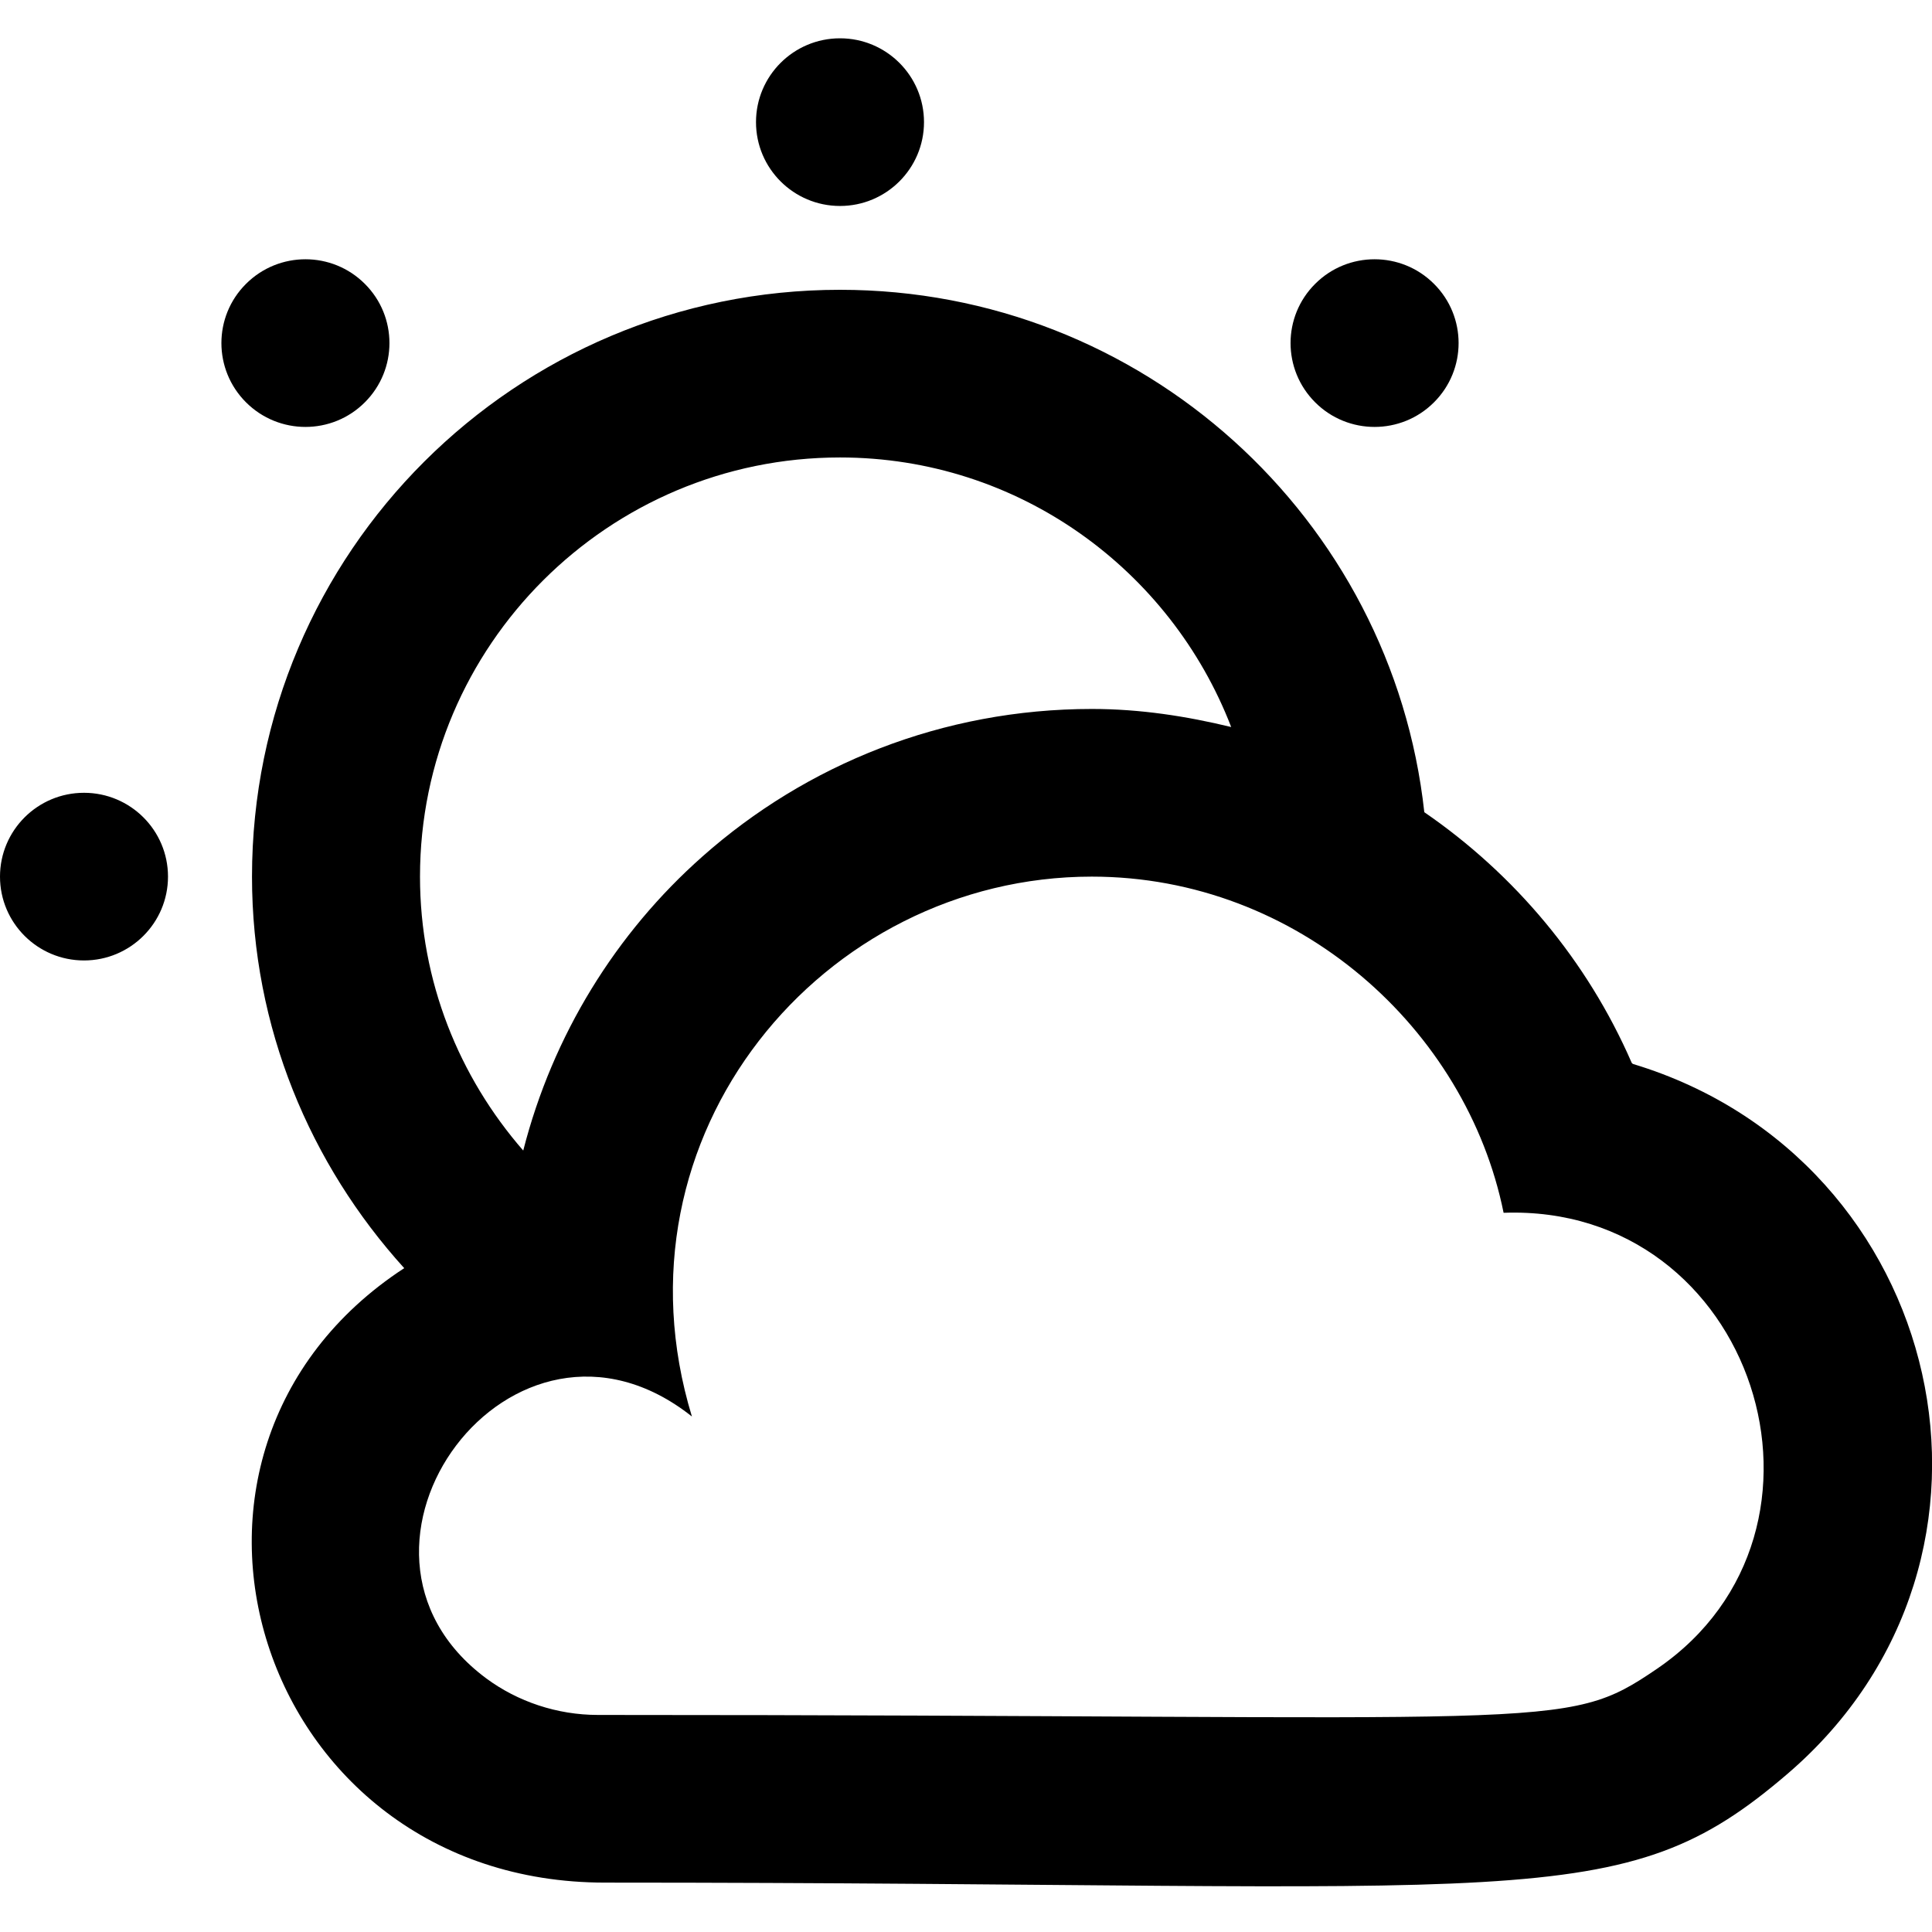 <?xml version="1.0" encoding="UTF-8" standalone="no"?>

<svg width="800px" height="800px" viewBox="0 -0.5 23 23" version="1.1" xmlns="http://www.w3.org/2000/svg" xmlns:xlink="http://www.w3.org/1999/xlink">
    
    <title>clouds_sun [#1273]</title>
    <desc>Created with Sketch.</desc>
    <defs>

</defs>
    <g id="Page-1" stroke="none" stroke-width="1" fill="none" fill-rule="evenodd">
        <g id="Dribbble-Light-Preview" transform="translate(-417, -2477)" fill="#000000">
            <g id="icons" transform="translate(56, 160)">
                <path d="M363.929,2321.29 C363.538,2320.9 363.538,2320.268 363.929,2319.879 C364.32,2319.489 364.953,2319.489 365.343,2319.879 C365.734,2320.268 365.734,2320.9 365.343,2321.29 C364.953,2321.68 364.32,2321.68 363.929,2321.29 M376.657,2321.29 C376.266,2320.9 376.266,2320.268 376.657,2319.879 C377.047,2319.489 377.681,2319.489 378.071,2319.879 C378.462,2320.268 378.462,2320.9 378.071,2321.29 C377.681,2321.68 377.047,2321.68 376.657,2321.29 M363,2326.936 C363,2327.487 362.552,2327.934 362,2327.934 C361.448,2327.934 361,2327.487 361,2326.936 C361,2326.385 361.448,2325.938 362,2325.938 C362.552,2325.938 363,2326.385 363,2326.936 M370,2317.954 C370,2317.403 370.448,2316.956 371,2316.956 C371.552,2316.956 372,2317.403 372,2317.954 C372,2318.505 371.552,2318.952 371,2318.952 C370.448,2318.952 370,2318.505 370,2317.954 M380.727,2336.366 C379.604,2337.131 379.625,2336.916 368.117,2336.916 C367.632,2336.916 367.162,2336.757 366.789,2336.481 C364.707,2334.937 367.1,2331.668 369.237,2333.363 C368.216,2330.009 370.796,2326.936 373.997,2326.936 C376.456,2326.936 378.459,2328.756 378.9,2330.938 C381.889,2330.83 383.134,2334.723 380.727,2336.366 M371,2321.946 C373.127,2321.946 374.935,2323.283 375.657,2325.155 C375.124,2325.026 374.573,2324.94 374,2324.94 C372.22,2324.94 370.597,2325.602 369.364,2326.695 C368.333,2327.607 367.58,2328.822 367.229,2330.197 C366.467,2329.322 366,2328.184 366,2326.936 C366,2324.184 368.243,2321.946 371,2321.946 M380.446,2329.168 C380.44,2329.167 380.436,2329.164 380.432,2329.16 C380.428,2329.157 380.425,2329.153 380.423,2329.148 C379.896,2327.938 379.033,2326.909 377.956,2326.169 C377.573,2322.672 374.606,2319.95 371,2319.95 C367.134,2319.95 364,2323.077 364,2326.936 C364,2328.733 364.693,2330.361 365.812,2331.597 C362.453,2333.792 364.049,2338.912 368.201,2338.912 C379.26,2338.912 380.289,2339.326 382.281,2337.616 C385.278,2335.044 384.164,2330.295 380.446,2329.168" id="clouds_sun-[#1273]">

</path>
            </g>
        </g>
    </g>
</svg>